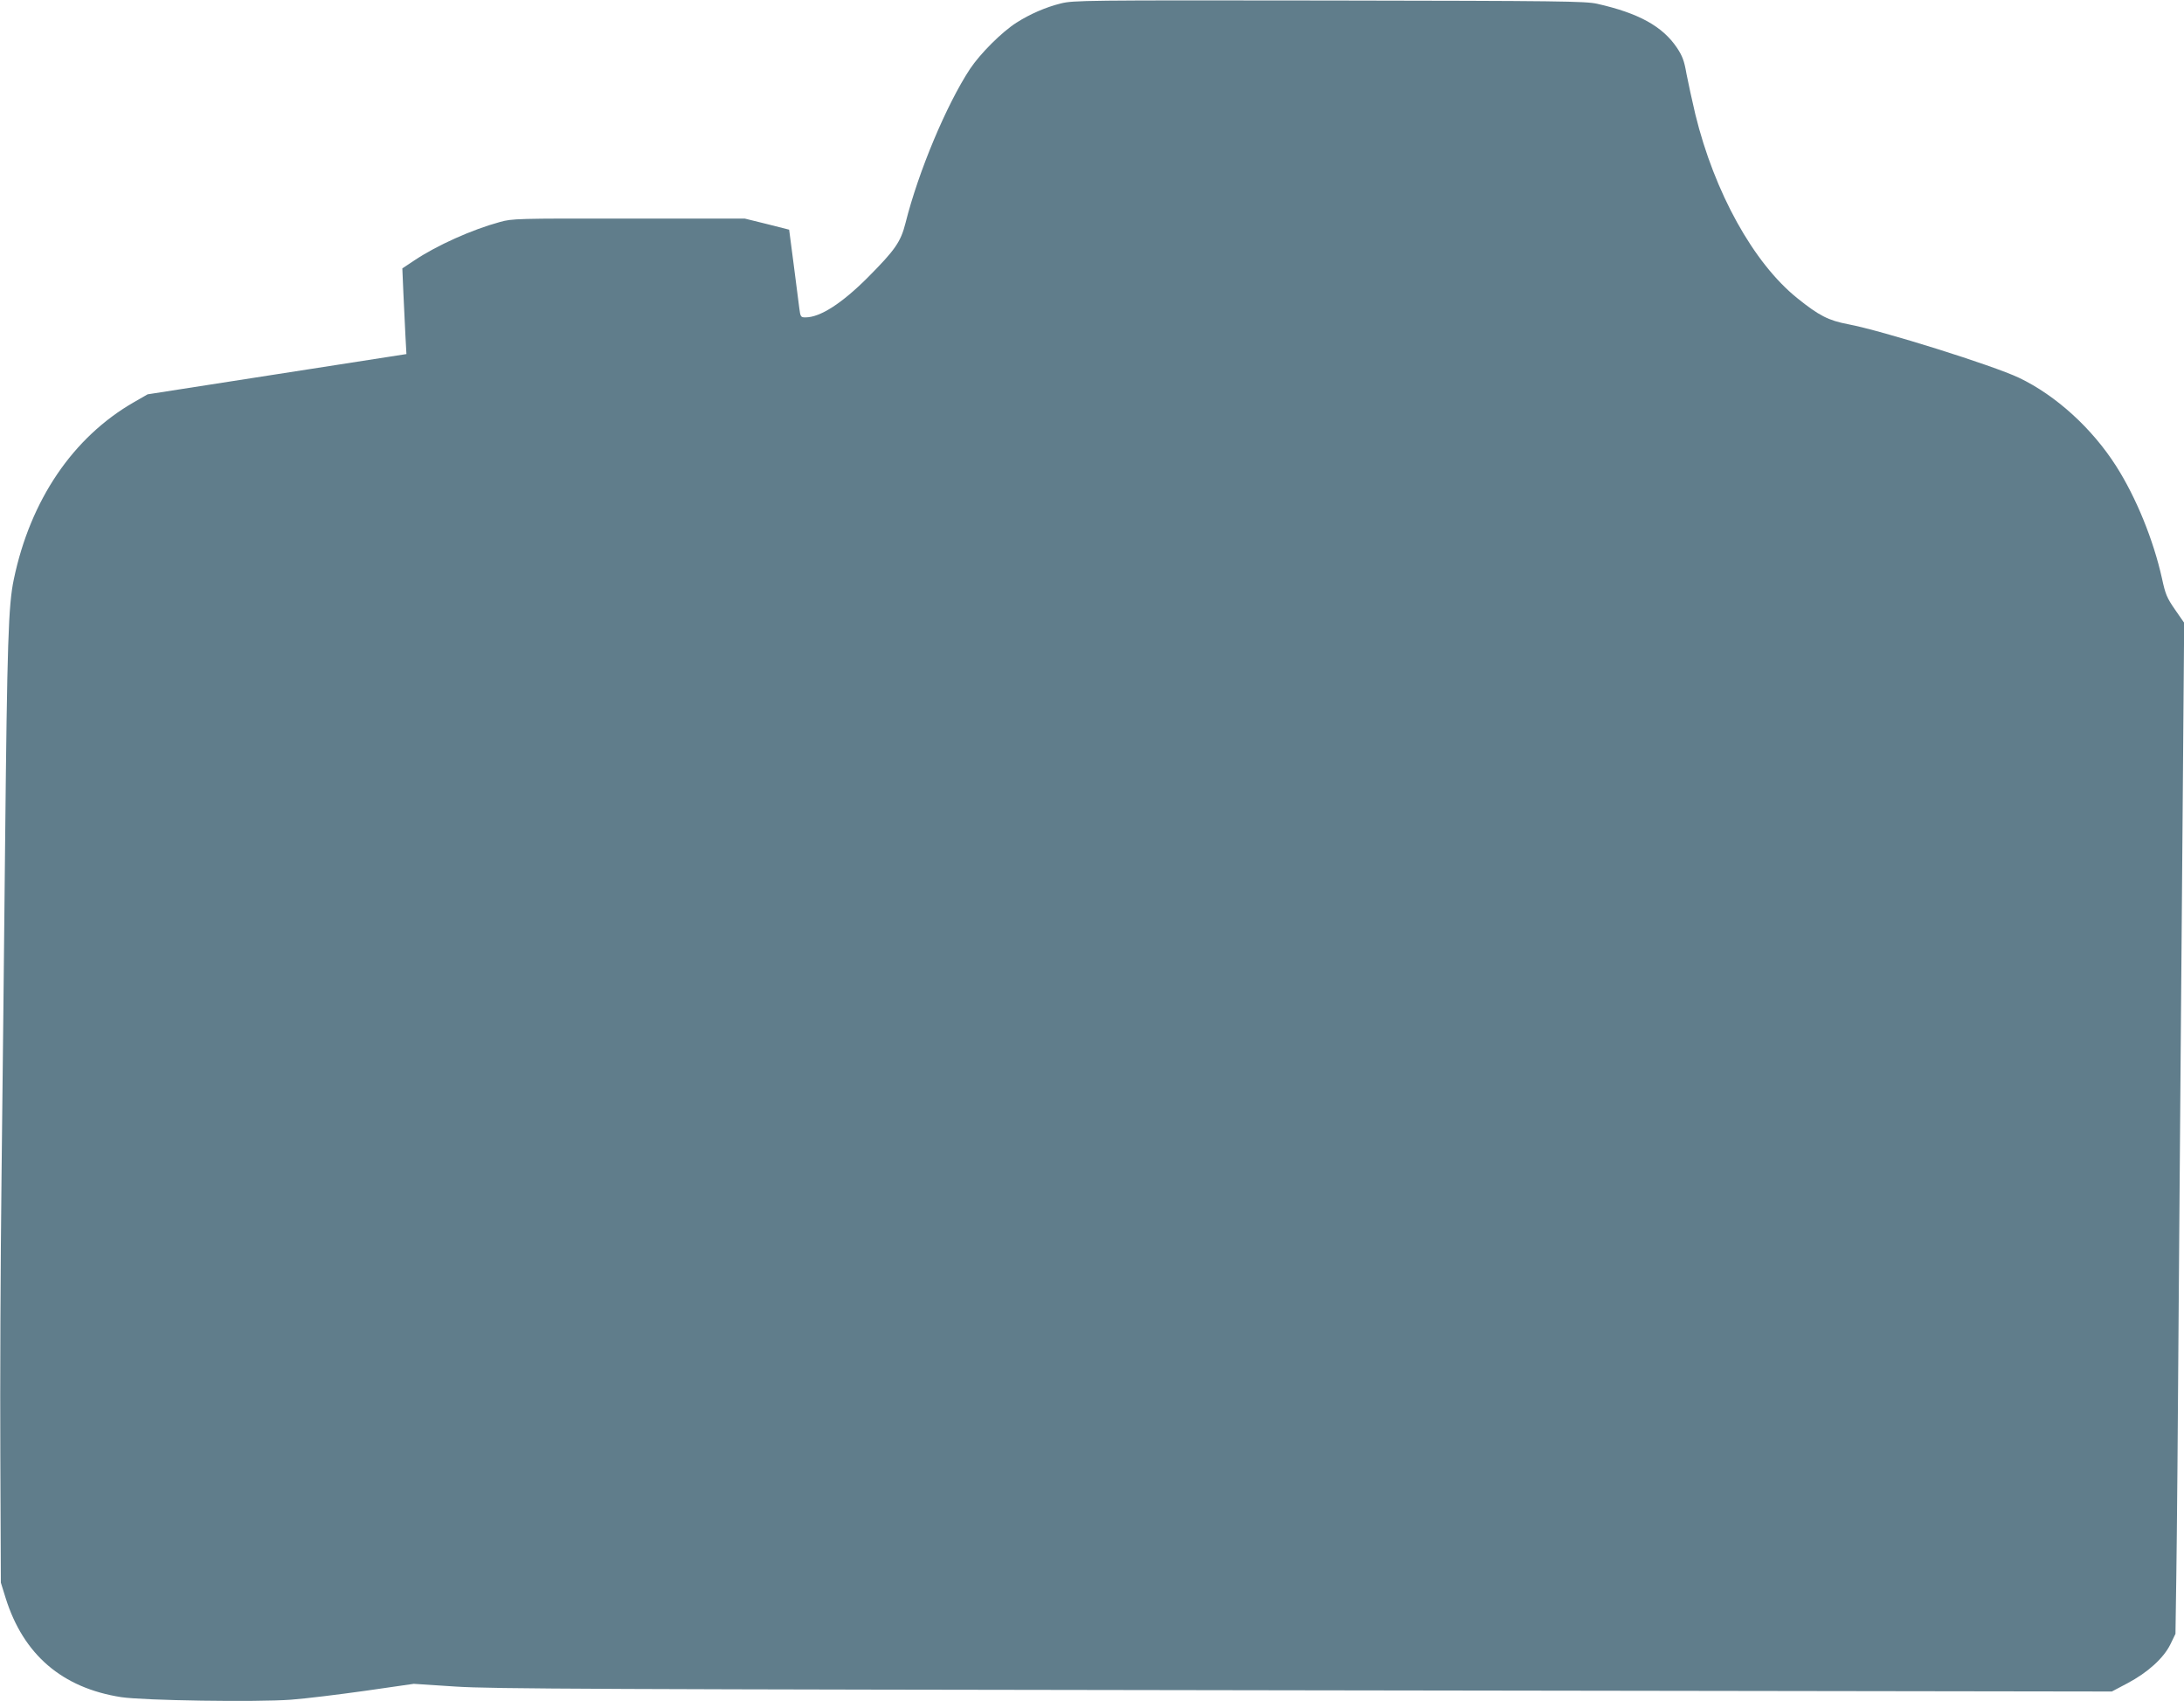 <?xml version="1.0" standalone="no"?>
<!DOCTYPE svg PUBLIC "-//W3C//DTD SVG 20010904//EN"
 "http://www.w3.org/TR/2001/REC-SVG-20010904/DTD/svg10.dtd">
<svg version="1.0" xmlns="http://www.w3.org/2000/svg"
 width="1280pt" height="997pt" viewBox="0 0 1280 997"
 preserveAspectRatio="xMidYMid meet">
<g transform="translate(0,997) scale(0.1,-0.1)"
fill="#607d8b" stroke="none">
<path d="M6218 9950 c-89 -22 -181 -62 -261 -113 -86 -55 -212 -181 -272 -271
-137 -208 -302 -600 -378 -903 -28 -111 -61 -158 -221 -319 -152 -152 -279
-234 -365 -234 -28 0 -30 2 -37 58 -4 31 -19 147 -33 257 l-26 199 -130 33
-130 32 -680 0 c-658 1 -683 0 -755 -20 -165 -45 -370 -137 -503 -226 l-69
-46 6 -141 c4 -77 9 -190 12 -251 l6 -110 -759 -118 -758 -118 -80 -46 c-357
-205 -607 -573 -704 -1038 -32 -150 -39 -372 -51 -1545 -6 -580 -15 -1460 -21
-1955 -6 -495 -9 -1233 -7 -1640 l3 -740 28 -90 c104 -332 331 -527 677 -581
132 -20 795 -30 995 -15 83 6 278 30 435 52 l285 41 245 -16 c216 -14 800 -16
4976 -22 l4731 -7 91 48 c119 63 212 147 252 228 l30 62 5 340 c3 187 10 961
15 1720 6 759 15 1939 21 2623 l10 1242 -54 78 c-47 68 -56 89 -76 182 -50
225 -151 474 -269 659 -141 221 -353 414 -569 517 -154 73 -797 275 -1002 314
-115 22 -170 50 -298 153 -256 206 -485 619 -597 1077 -19 80 -42 187 -52 238
-13 76 -24 104 -55 151 -85 127 -225 204 -469 259 -68 15 -215 17 -1570 19
-1441 2 -1498 1 -1572 -17z"/>
</g>
</svg>
